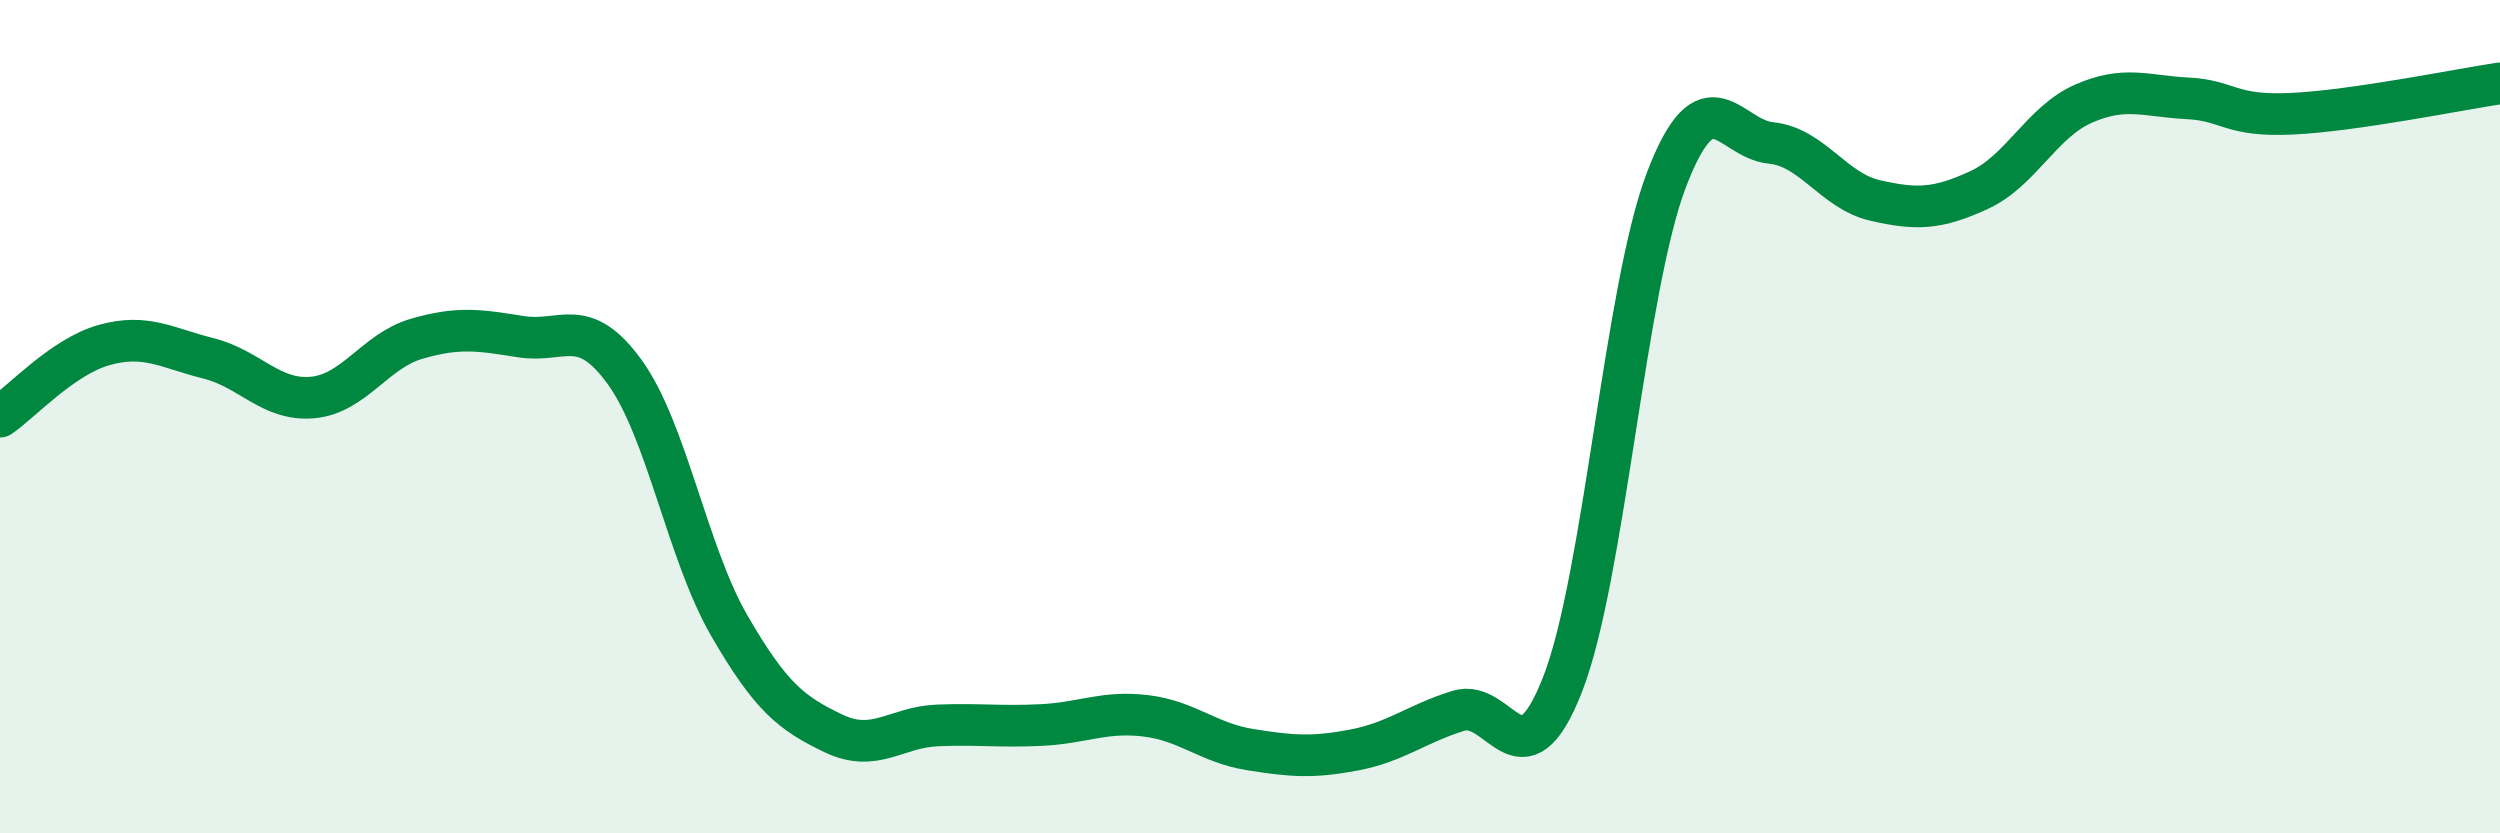 
    <svg width="60" height="20" viewBox="0 0 60 20" xmlns="http://www.w3.org/2000/svg">
      <path
        d="M 0,10 C 0.5,9.66 1.5,8.56 2.5,8.28 C 3.5,8 4,8.35 5,8.6 C 6,8.85 6.5,9.63 7.5,9.54 C 8.5,9.45 9,8.42 10,8.13 C 11,7.84 11.5,7.92 12.5,8.08 C 13.5,8.24 14,7.55 15,8.94 C 16,10.33 16.5,13.28 17.5,15.01 C 18.5,16.74 19,17.12 20,17.6 C 21,18.08 21.5,17.45 22.5,17.41 C 23.5,17.37 24,17.45 25,17.4 C 26,17.35 26.5,17.06 27.5,17.18 C 28.5,17.3 29,17.83 30,17.99 C 31,18.15 31.5,18.19 32.5,18 C 33.5,17.81 34,17.37 35,17.06 C 36,16.75 36.5,18.98 37.5,16.43 C 38.5,13.88 39,6.9 40,4.3 C 41,1.7 41.5,3.33 42.5,3.43 C 43.5,3.53 44,4.58 45,4.81 C 46,5.04 46.5,5.02 47.5,4.56 C 48.5,4.1 49,2.93 50,2.49 C 51,2.05 51.5,2.31 52.5,2.36 C 53.5,2.41 53.5,2.8 55,2.73 C 56.5,2.66 59,2.15 60,2L60 20L0 20Z"
        fill="#008740"
        opacity="0.1"
        stroke-linecap="round"
        stroke-linejoin="round"
      />
      <path
        d="M 0,10 C 0.5,9.66 1.5,8.56 2.5,8.28 C 3.5,8 4,8.35 5,8.6 C 6,8.85 6.5,9.63 7.5,9.54 C 8.5,9.45 9,8.42 10,8.13 C 11,7.84 11.5,7.92 12.5,8.08 C 13.5,8.24 14,7.55 15,8.94 C 16,10.33 16.5,13.28 17.5,15.01 C 18.5,16.74 19,17.12 20,17.6 C 21,18.08 21.5,17.45 22.5,17.41 C 23.5,17.37 24,17.45 25,17.4 C 26,17.35 26.5,17.06 27.5,17.18 C 28.5,17.3 29,17.83 30,17.99 C 31,18.15 31.5,18.19 32.5,18 C 33.5,17.81 34,17.37 35,17.06 C 36,16.75 36.5,18.98 37.5,16.43 C 38.5,13.88 39,6.9 40,4.3 C 41,1.7 41.5,3.33 42.5,3.43 C 43.5,3.53 44,4.58 45,4.81 C 46,5.04 46.5,5.02 47.5,4.56 C 48.5,4.1 49,2.93 50,2.49 C 51,2.05 51.5,2.31 52.5,2.36 C 53.5,2.41 53.5,2.8 55,2.73 C 56.5,2.66 59,2.15 60,2"
        stroke="#008740"
        stroke-width="1"
        fill="none"
        stroke-linecap="round"
        stroke-linejoin="round"
      />
    </svg>
  